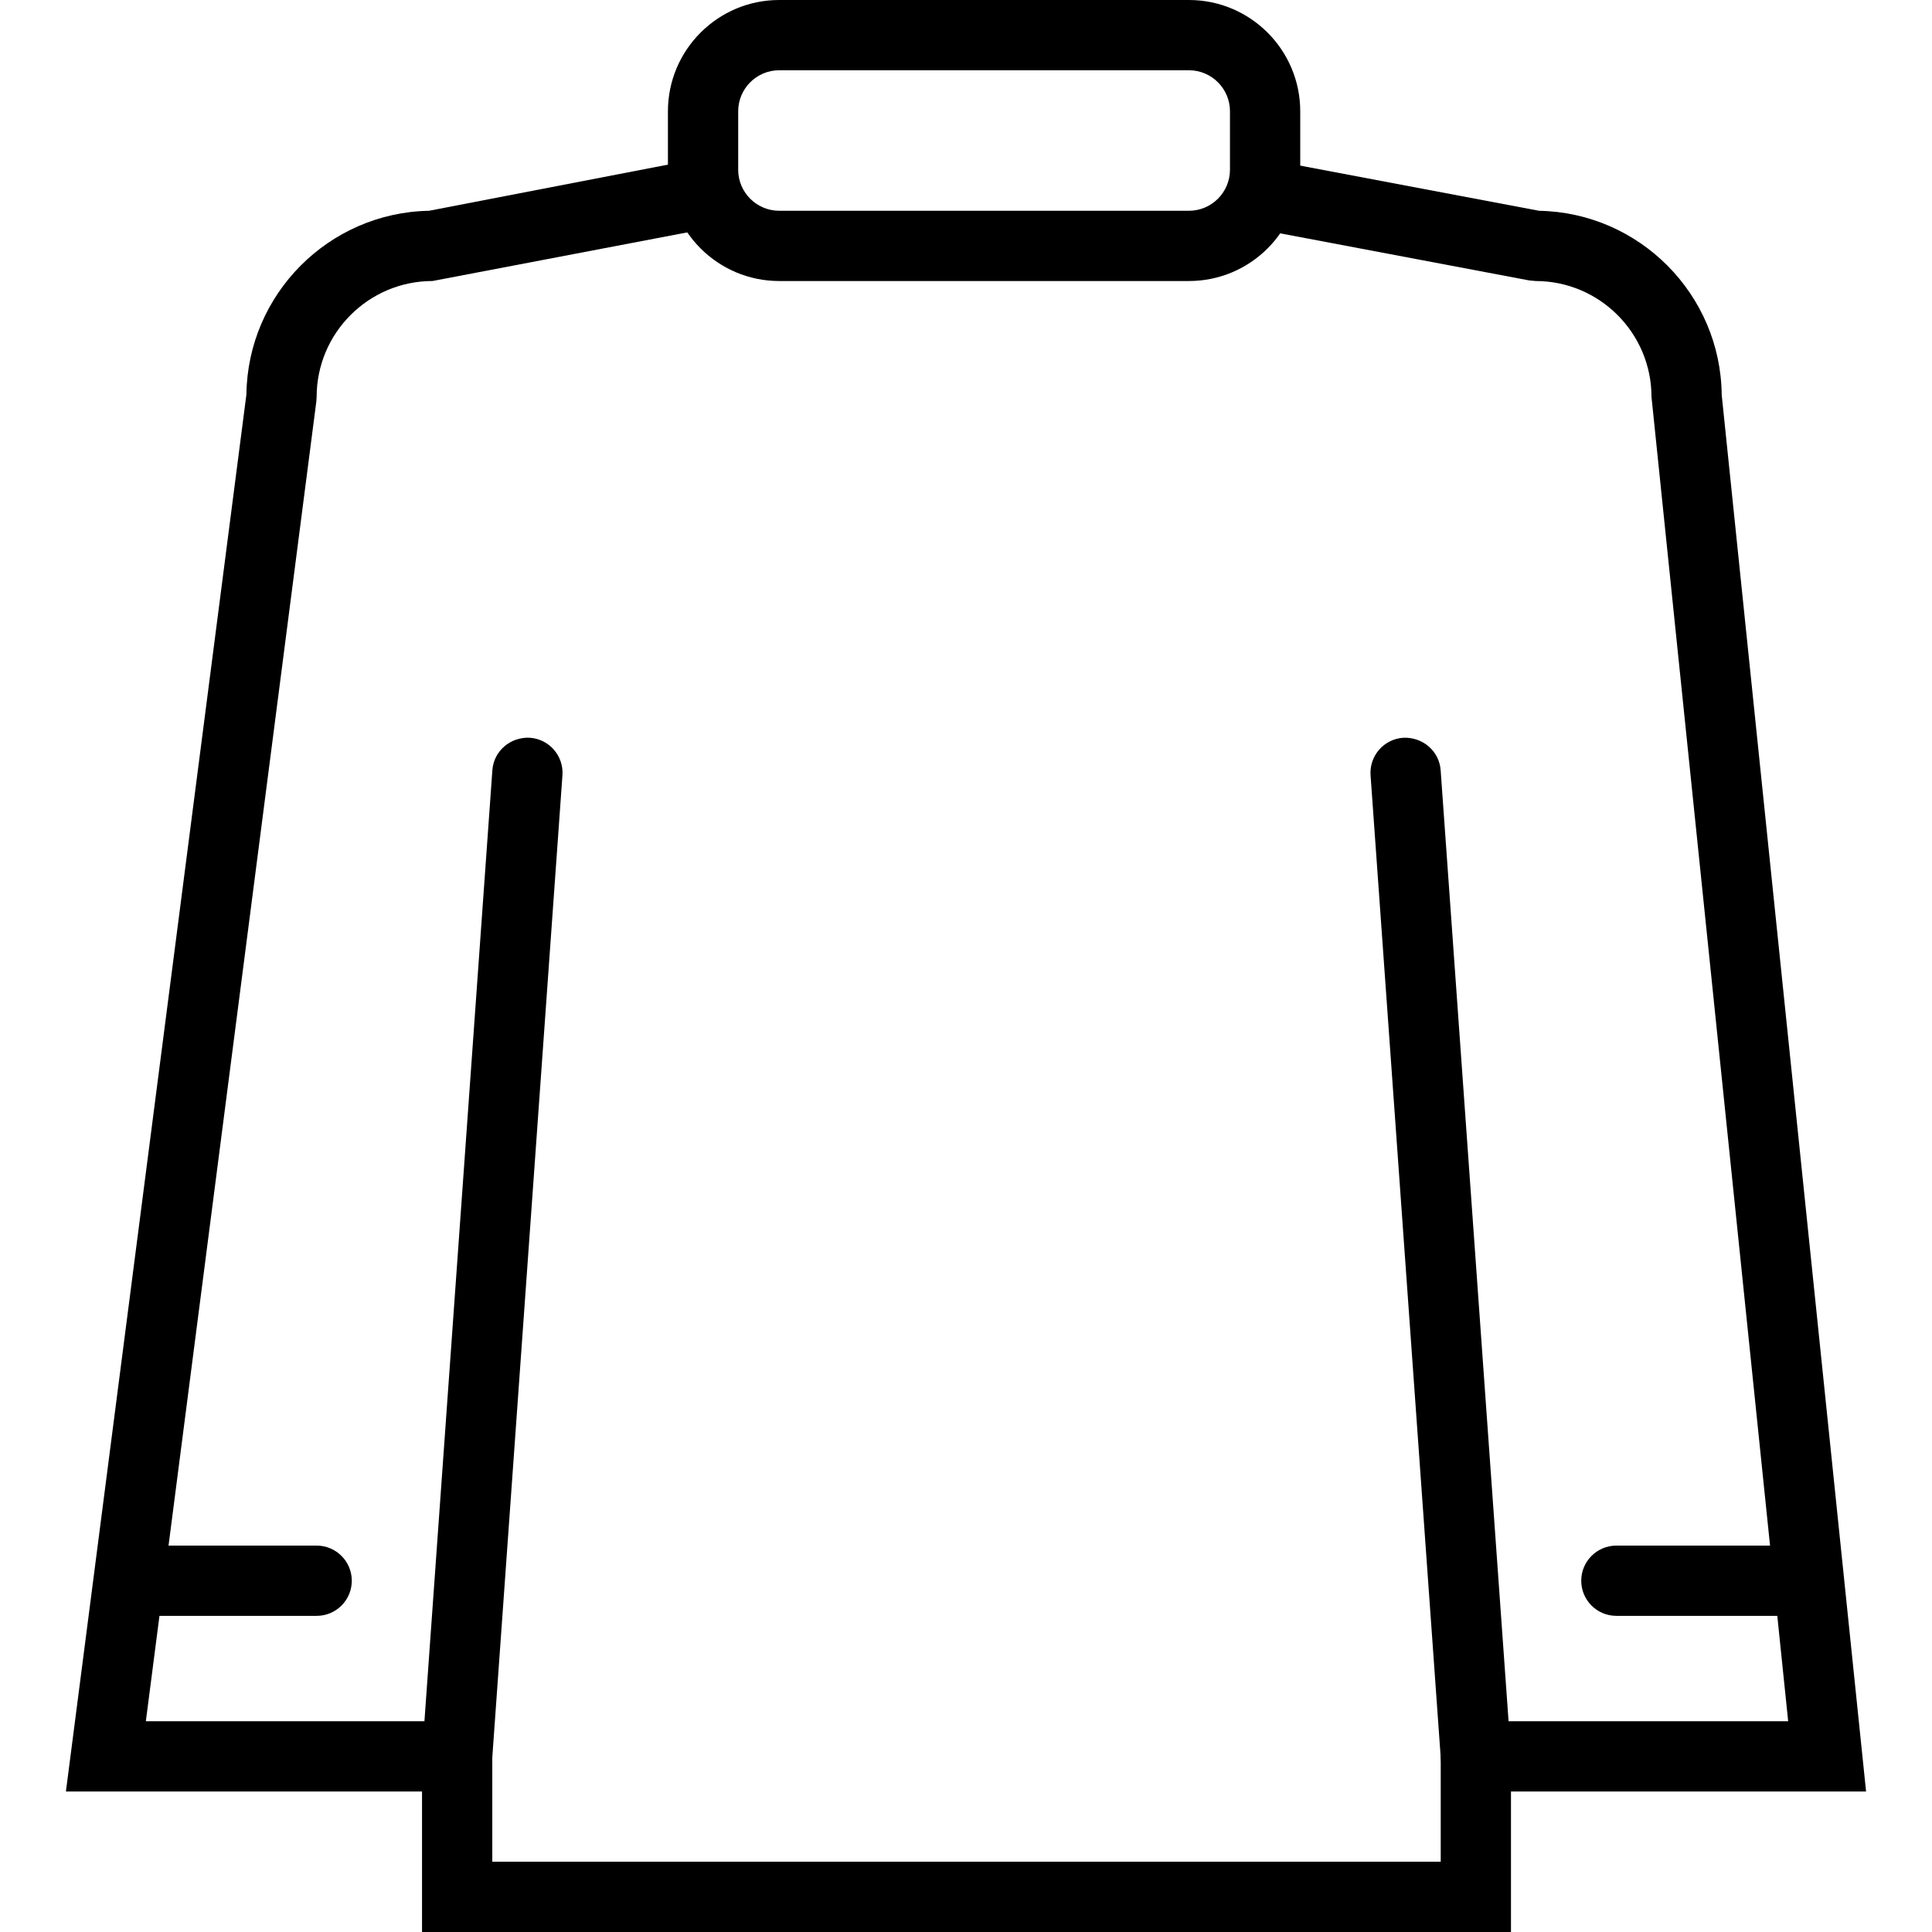 <?xml version="1.0" encoding="iso-8859-1"?>
<!-- Generator: Adobe Illustrator 19.0.0, SVG Export Plug-In . SVG Version: 6.00 Build 0)  -->
<svg version="1.1" xmlns="http://www.w3.org/2000/svg" xmlns:xlink="http://www.w3.org/1999/xlink" x="0px" y="0px"
	 viewBox="0 0 187.733 187.733" style="enable-background:new 0 0 187.733 187.733;" xml:space="preserve">
<g>
	<g>
		<path d="M167.299,38.38c-0.096-9.776-7.991-17.72-17.748-17.898l-25.791-4.876l-1.27,6.707l26.09,4.934l0.635,0.06
			c6.209,0,11.261,5.052,11.261,11.261l13.281,128.686h-33.761v13.653h-92.16v-13.653H14.172L30.739,39.004l0.029-0.437
			c0-6.209,5.052-11.261,11.261-11.261l27.936-5.332l-1.294-6.704l-26.986,5.212c-9.74,0.181-17.62,8.1-17.742,17.852L6.405,174.08
			h34.604v13.653h105.813V174.08h34.505L167.299,38.38z"/>
	</g>
</g>
<g>
	<g>
		<path d="M115.531,0H75.715c-5.961,0-10.812,4.85-10.812,10.812v5.683c0,5.961,4.85,10.812,10.812,10.812h39.817
			c5.961,0,10.812-4.85,10.812-10.812v-5.683C126.343,4.85,121.492,0,115.531,0z M119.516,16.495c0,2.196-1.789,3.985-3.985,3.985
			H75.715c-2.196,0-3.985-1.789-3.985-3.985v-5.683c0-2.196,1.789-3.985,3.985-3.985h39.817c2.196,0,3.985,1.789,3.985,3.985V16.495
			z"/>
	</g>
</g>
<g>
	<g>
		<path d="M51.492,71.687c-1.894-0.096-3.516,1.283-3.649,3.162l-6.827,95.573c-0.133,1.881,1.282,3.514,3.162,3.649
			c0.084,0.005,0.166,0.009,0.247,0.009c1.775,0,3.273-1.374,3.401-3.171l6.827-95.573C54.787,73.455,53.373,71.822,51.492,71.687z"
			/>
	</g>
</g>
<g>
	<g>
		<path d="M139.989,74.851c-0.133-1.879-1.758-3.256-3.649-3.162c-1.881,0.135-3.296,1.768-3.162,3.649l6.827,95.573
			c0.128,1.795,1.626,3.169,3.401,3.169c0.082,0,0.164-0.003,0.247-0.007c1.881-0.135,3.296-1.768,3.162-3.649L139.989,74.851z"/>
	</g>
</g>
<g>
	<g>
		<path d="M30.77,150.187H13.703c-1.884,0-3.413,1.529-3.413,3.413s1.529,3.413,3.413,3.413H30.77c1.884,0,3.413-1.529,3.413-3.413
			S32.654,150.187,30.77,150.187z"/>
	</g>
</g>
<g>
	<g>
		<path d="M174.129,150.187h-17.067c-1.884,0-3.413,1.529-3.413,3.413s1.529,3.413,3.413,3.413h17.067
			c1.884,0,3.413-1.529,3.413-3.413S176.014,150.187,174.129,150.187z"/>
	</g>
</g>
</svg>
